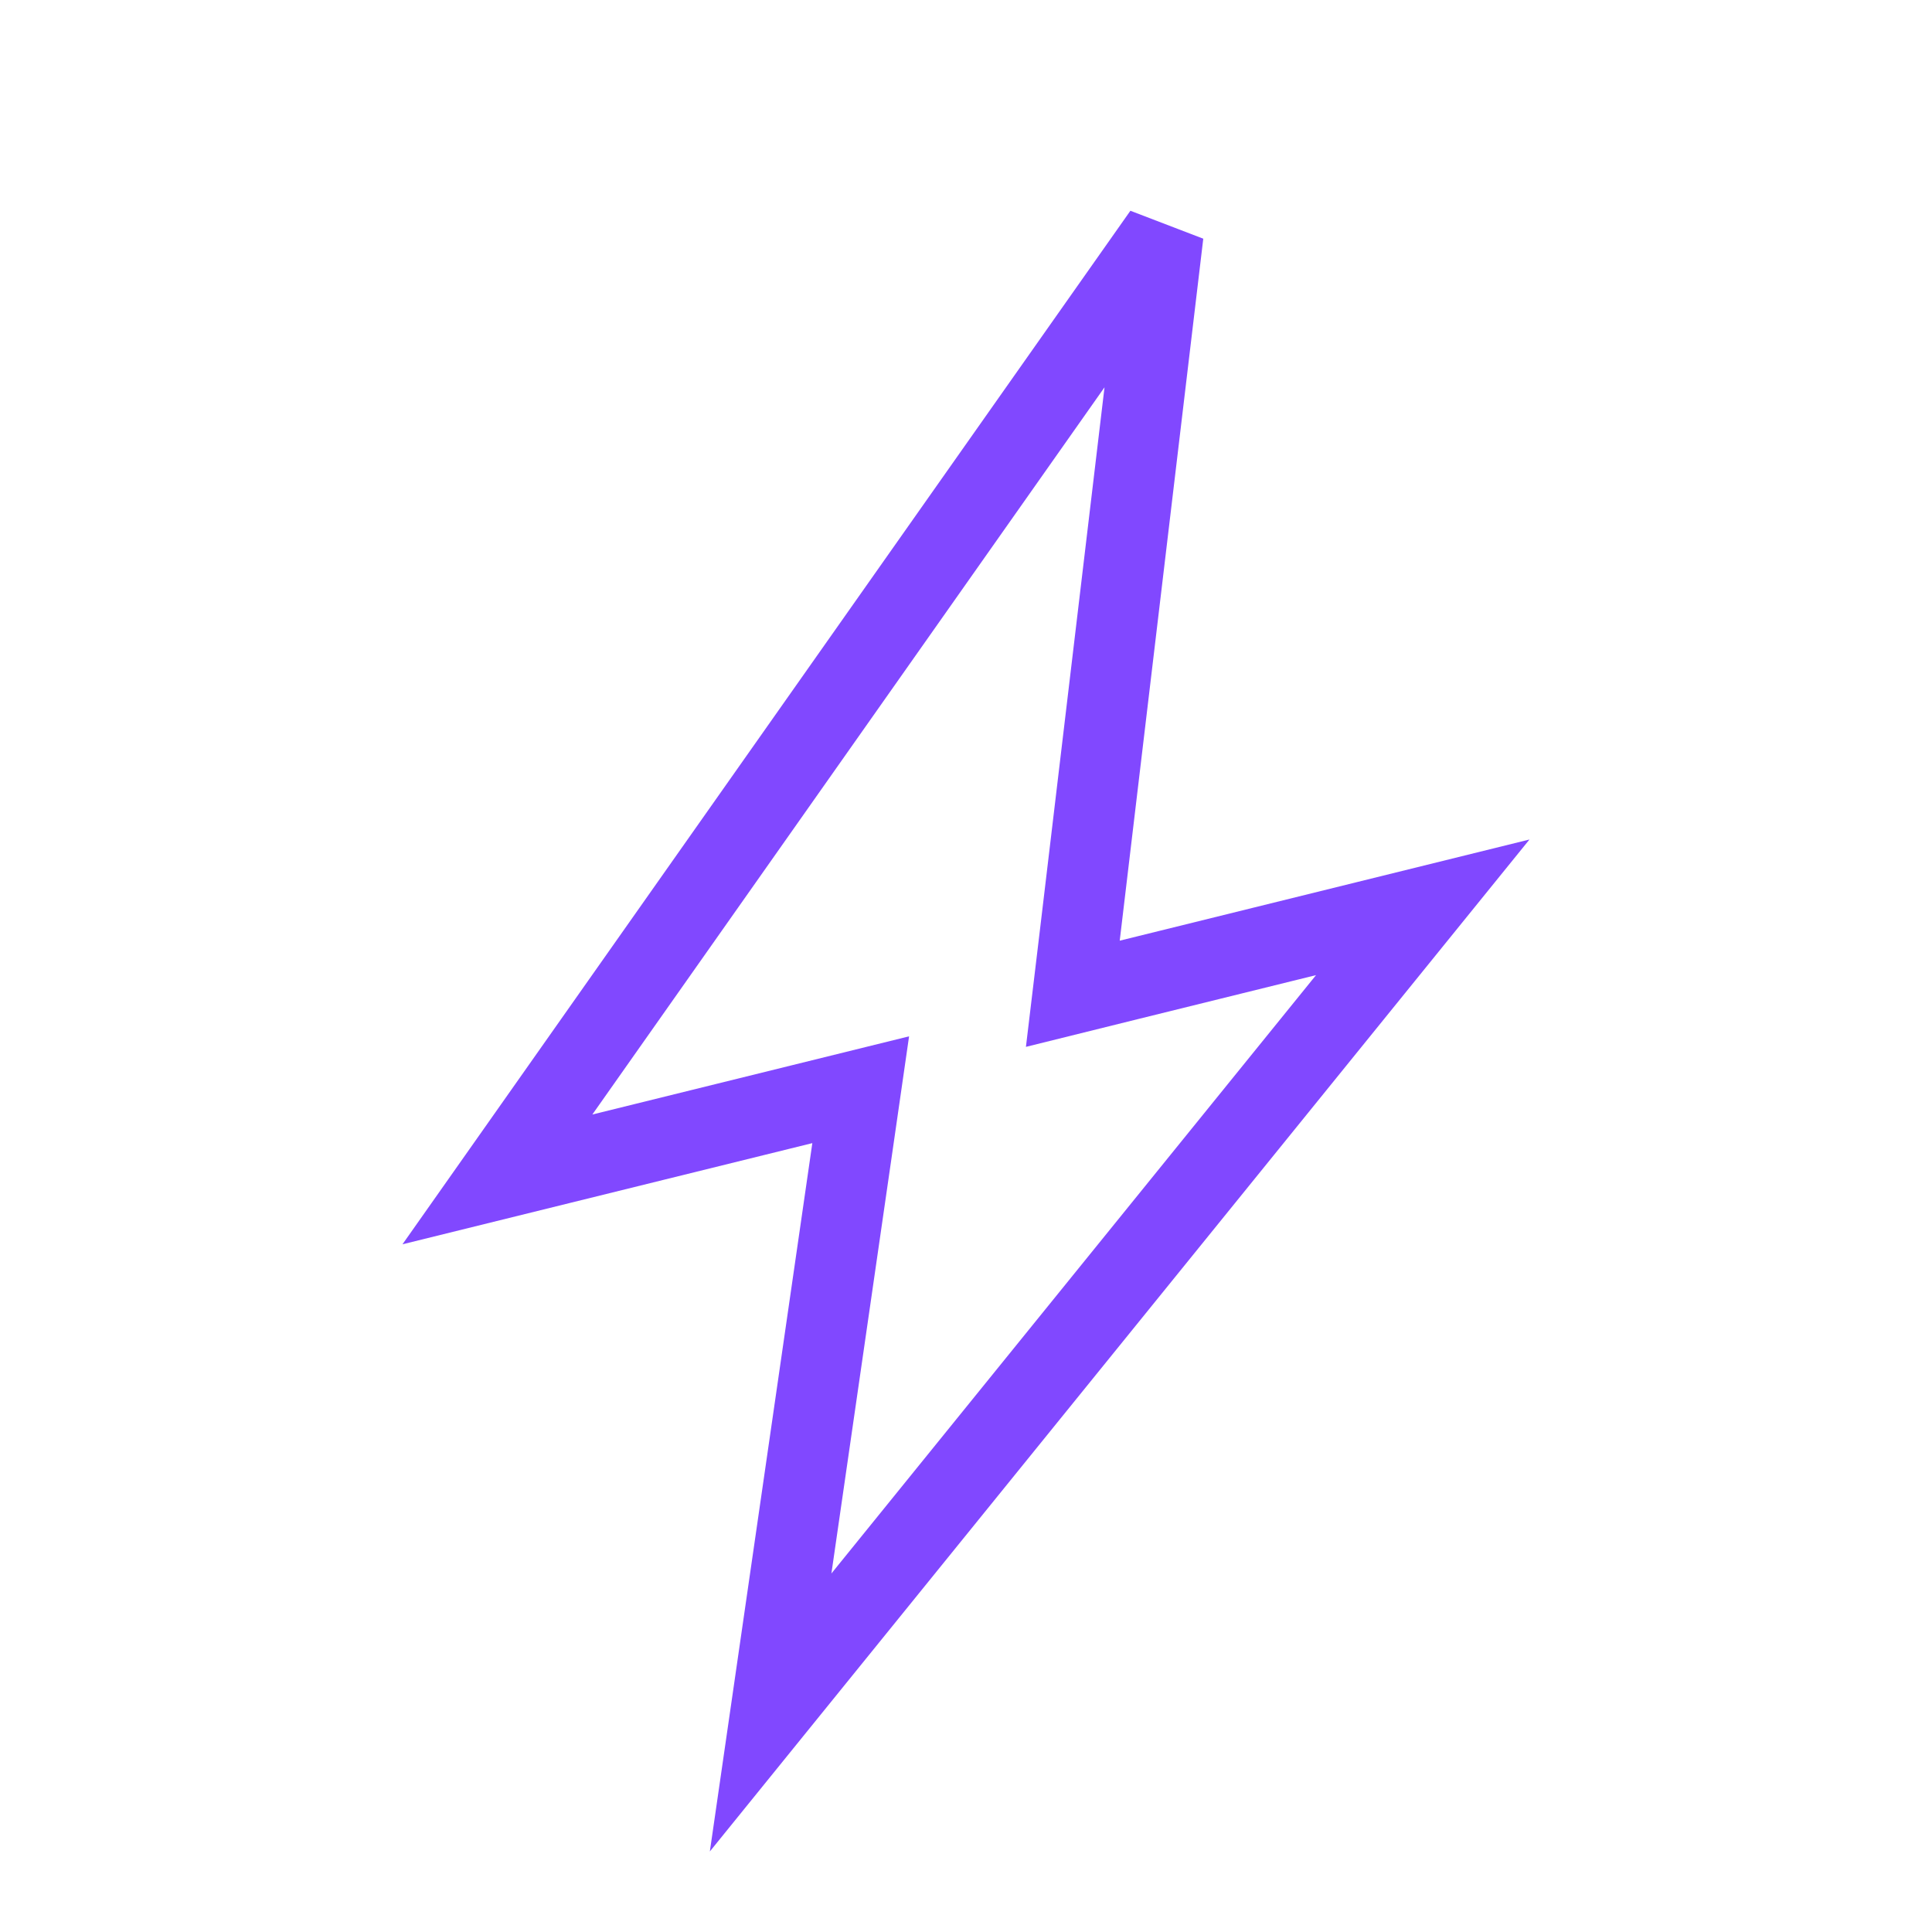 <svg width="24" height="24" viewBox="0 0 24 24" fill="none" xmlns="http://www.w3.org/2000/svg">
<path d="M14.029 12.171L17.674 11.271L9.573 21.273L10.586 14.272L10.692 13.537L9.971 13.715L6.179 14.651L14.451 2.906L13.413 11.627L13.327 12.345L14.029 12.171Z" stroke="#8148FF"/>
</svg>
